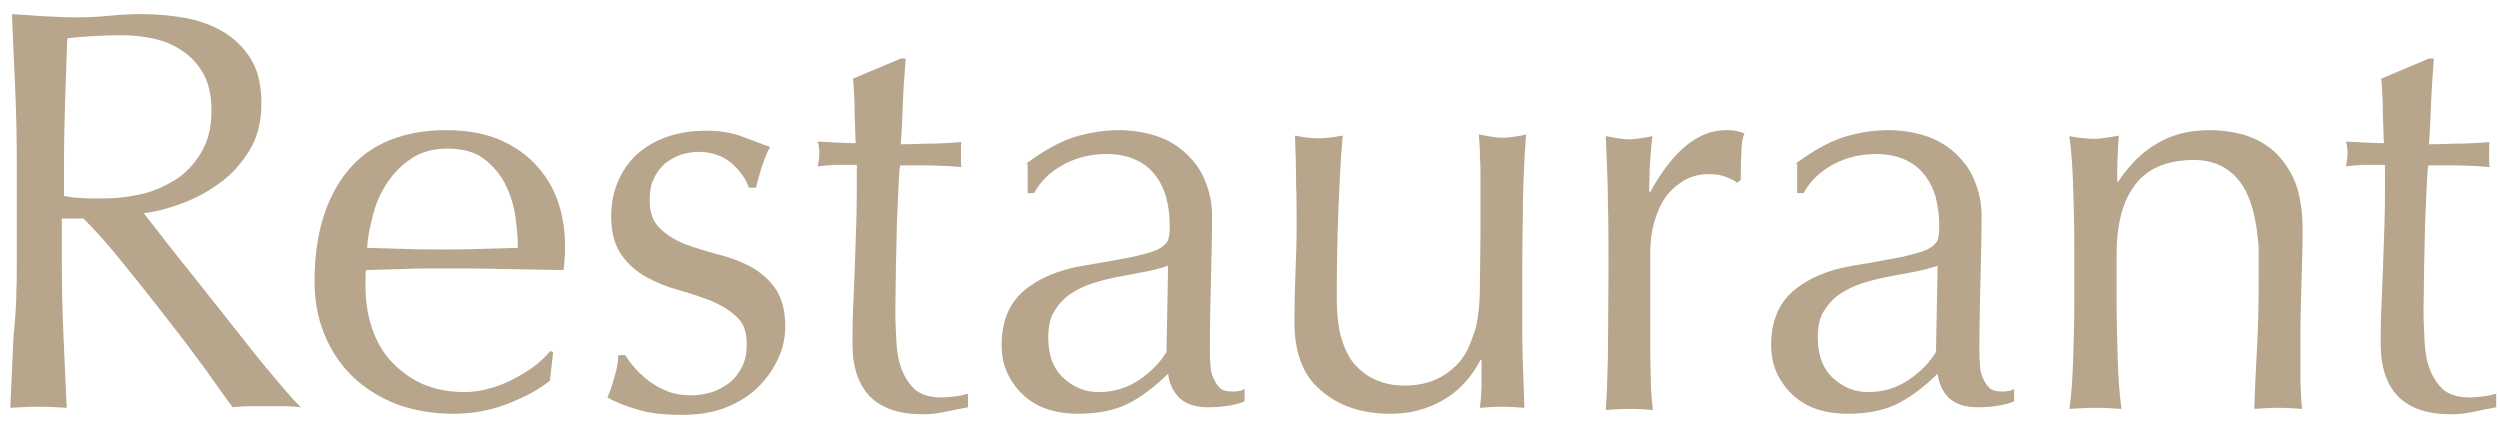 <?xml version="1.0" encoding="utf-8"?>
<!-- Generator: Adobe Illustrator 27.0.1, SVG Export Plug-In . SVG Version: 6.00 Build 0)  -->
<svg version="1.1" id="レイヤー_1" xmlns="http://www.w3.org/2000/svg" xmlns:xlink="http://www.w3.org/1999/xlink" x="0px"
	 y="0px" width="461px" height="80px" viewBox="0 0 461 80" enable-background="new 0 0 461 80" xml:space="preserve">
<g>
	<g>
		<path fill="#B7A58C" d="M3.1,30.1c0-4.7-0.1-9.2-0.3-13.7C2.6,11.8,2.4,7.3,2.2,2.6c2,0.1,4.1,0.3,6,0.4c2,0.1,4,0.2,6,0.2
			c2,0,4.1-0.1,6-0.3c2-0.2,4-0.3,6-0.3c3,0,5.8,0.3,8.5,0.8c2.7,0.6,5,1.5,7,2.8c2,1.3,3.6,3,4.8,5.1c1.2,2.1,1.7,4.8,1.7,7.9
			c0,3.4-0.8,6.3-2.3,8.7c-1.5,2.4-3.4,4.5-5.6,6c-2.2,1.6-4.5,2.8-7,3.7c-2.5,0.9-4.8,1.5-6.8,1.7c0.8,1.1,2,2.5,3.5,4.5
			c1.5,1.9,3.1,4,5,6.3c1.8,2.3,3.7,4.7,5.7,7.2c2,2.5,3.9,4.9,5.7,7.2c1.8,2.3,3.6,4.4,5.2,6.3c1.6,1.9,2.9,3.4,3.9,4.3
			c-1.1-0.1-2.1-0.2-3.2-0.2c-1.1,0-2.1,0-3.2,0c-1,0-2,0-3.1,0c-1.1,0-2.1,0.1-3.1,0.2c-1.1-1.5-2.7-3.7-4.8-6.7
			c-2.2-3-4.5-6.1-7.2-9.5c-2.6-3.4-5.3-6.8-8-10.1c-2.7-3.4-5.2-6.2-7.5-8.5h-4v7.7c0,4.7,0.1,9.3,0.3,13.8c0.2,4.5,0.4,9,0.6,13.4
			c-1.6-0.1-3.4-0.2-5.2-0.2c-1.8,0-3.6,0.1-5.2,0.2c0.2-4.4,0.4-8.8,0.6-13.4C3,57.5,3.1,53,3.1,48.3V30.1z M11.7,36.1
			c1,0.2,2.1,0.4,3.2,0.4c1.2,0.1,2.5,0.1,3.9,0.1c2.2,0,4.5-0.2,6.8-0.7c2.4-0.5,4.5-1.4,6.5-2.6c2-1.2,3.6-2.9,4.9-5
			c1.3-2.1,2-4.7,2-7.9c0-2.8-0.5-5-1.5-6.8c-1-1.8-2.3-3.2-4-4.3c-1.6-1.1-3.4-1.8-5.3-2.2c-1.9-0.4-3.8-0.6-5.6-0.6
			c-2.5,0-4.5,0.1-6.1,0.2c-1.6,0.1-3,0.2-4.1,0.4c-0.1,3.9-0.3,7.7-0.4,11.6c-0.1,3.8-0.2,7.6-0.2,11.4V36.1z"/>
		<path fill="#B7A58C" d="M58,51.9c0-8.7,2.1-15.5,6.2-20.5c4.1-4.9,10.2-7.4,18.1-7.4c3.7,0,7,0.6,9.7,1.7c2.7,1.2,5,2.7,6.8,4.7
			c1.8,1.9,3.2,4.2,4.1,6.8c0.9,2.6,1.3,5.4,1.3,8.4c0,0.7,0,1.4-0.1,2.1c0,0.7-0.1,1.4-0.2,2.1c-3.8-0.1-7.6-0.1-11.3-0.2
			c-3.7-0.1-7.5-0.1-11.3-0.1c-2.3,0-4.6,0-6.9,0.1c-2.3,0.1-4.6,0.1-6.9,0.2c-0.1,0.4-0.1,0.9-0.1,1.6v1.4c0,2.8,0.4,5.3,1.2,7.7
			c0.8,2.4,2,4.5,3.6,6.2c1.6,1.7,3.5,3.1,5.7,4.1c2.3,1,4.9,1.5,7.8,1.5c1.4,0,2.9-0.2,4.3-0.6c1.5-0.4,2.9-0.9,4.3-1.6
			c1.4-0.7,2.7-1.5,4-2.4c1.2-0.9,2.3-1.9,3.2-3l0.5,0.3l-0.6,5.2c-2.1,1.7-4.8,3.1-7.9,4.3c-3.1,1.2-6.4,1.8-9.8,1.8
			c-3.8,0-7.3-0.6-10.4-1.7c-3.1-1.2-5.9-2.9-8.2-5.1c-2.3-2.2-4.1-4.9-5.3-7.9C58.6,58.7,58,55.4,58,51.9z M82.5,27.4
			c-2.6,0-4.8,0.6-6.6,1.8c-1.8,1.2-3.3,2.7-4.5,4.5s-2.1,3.8-2.6,5.9c-0.6,2.2-1,4.2-1.1,6.1c2.2,0.1,4.5,0.1,6.8,0.2
			c2.4,0.1,4.7,0.1,6.9,0.1c2.3,0,4.7,0,7.1-0.1c2.4-0.1,4.7-0.1,7-0.2c0-1.9-0.2-3.9-0.5-6s-1-4.1-1.9-5.9c-1-1.8-2.3-3.4-4-4.6
			C87.5,28,85.2,27.4,82.5,27.4z"/>
		<path fill="#B7A58C" d="M117.1,67.9c0.7,0.8,1.6,1.6,2.6,2.4c1,0.7,2.2,1.4,3.5,1.9c1.3,0.5,2.7,0.7,4.2,0.7
			c1.3,0,2.6-0.2,3.9-0.6c1.2-0.4,2.3-1,3.3-1.8c1-0.8,1.7-1.8,2.3-3c0.6-1.2,0.8-2.6,0.8-4.1c0-2.2-0.6-3.9-1.9-5
			c-1.2-1.2-2.8-2.1-4.6-2.9c-1.8-0.7-3.9-1.4-6-2c-2.2-0.6-4.2-1.4-6-2.4c-1.8-1-3.4-2.4-4.6-4.1c-1.2-1.7-1.9-4-1.9-7
			c0-2.3,0.4-4.5,1.2-6.4c0.8-1.9,1.9-3.6,3.4-5c1.5-1.4,3.3-2.5,5.5-3.3c2.2-0.8,4.7-1.2,7.5-1.2c2.6,0,4.8,0.4,6.6,1.1
			c1.8,0.7,3.5,1.3,5.1,1.9c-0.6,1.1-1.1,2.4-1.6,3.9c-0.5,1.6-0.8,2.8-1,3.6h-1.3c-0.6-1.7-1.7-3.2-3.3-4.6c-1.6-1.3-3.6-2-6-2
			c-1.1,0-2.1,0.2-3.2,0.5c-1.1,0.4-2,0.9-2.9,1.6c-0.8,0.7-1.6,1.6-2.1,2.8c-0.6,1.1-0.8,2.5-0.8,4c0,2.3,0.6,4,1.9,5.2
			c1.2,1.2,2.8,2.2,4.6,2.9c1.8,0.7,3.9,1.3,6,1.9c2.2,0.5,4.2,1.3,6,2.2c1.8,1,3.4,2.3,4.6,4c1.2,1.7,1.9,4,1.9,7
			c0,2.1-0.4,4.1-1.3,6c-0.9,2-2.2,3.8-3.8,5.4c-1.7,1.6-3.7,2.8-6,3.7c-2.3,0.9-5,1.3-8,1.3c-3.3,0-6-0.3-8.2-1
			c-2.2-0.6-4-1.4-5.5-2.2c0.4-0.9,0.9-2.2,1.3-3.8c0.5-1.6,0.7-2.9,0.7-4h1.3C115.8,66.3,116.4,67.1,117.1,67.9z"/>
		<path fill="#B7A58C" d="M167,10.9c-0.2,2.7-0.4,5.3-0.5,7.9c-0.1,2.6-0.2,5.2-0.4,7.8c0.8,0,2.2,0,4.3-0.1c2.1,0,4.4-0.1,6.9-0.3
			c-0.1,0.2-0.1,0.6-0.1,1.2v1.1v1.2c0,0.5,0,0.8,0.1,1.1c-0.9-0.1-1.9-0.1-2.9-0.2c-1,0-2.1-0.1-3.2-0.1h-5.2
			c-0.1,0.3-0.2,1.4-0.3,3.4c-0.1,2-0.2,4.3-0.3,7c-0.1,2.7-0.1,5.6-0.2,8.5c0,3-0.1,5.6-0.1,7.9c0,2,0.1,3.9,0.2,5.8
			c0.1,1.9,0.4,3.6,1,5.1c0.6,1.5,1.4,2.7,2.5,3.7c1.1,0.9,2.8,1.4,4.9,1.4c0.6,0,1.3-0.1,2.3-0.2c1-0.1,1.8-0.3,2.5-0.5v2.5
			c-1.2,0.2-2.5,0.5-4,0.8c-1.4,0.3-2.8,0.5-4.2,0.5c-4.5,0-7.7-1.1-9.9-3.3c-2.1-2.2-3.2-5.4-3.2-9.6c0-1.9,0-4,0.1-6.2
			c0.1-2.2,0.2-4.7,0.3-7.3c0.1-2.7,0.2-5.6,0.3-8.8c0.1-3.2,0.1-6.8,0.1-10.8h-3.4c-0.6,0-1.2,0-1.8,0.1c-0.6,0-1.3,0.1-2,0.2
			c0.1-0.4,0.1-0.8,0.2-1.2c0-0.4,0.1-0.8,0.1-1.2c0-0.4,0-0.7-0.1-1.1c0-0.4-0.1-0.7-0.2-1.1c3.2,0.2,5.5,0.3,7,0.3
			c-0.1-1.4-0.1-3.2-0.2-5.3c0-2.1-0.1-4.3-0.3-6.6l8.8-3.7H167z"/>
		<path fill="#B7A58C" d="M189.2,30.2c3.2-2.4,6.1-4,8.8-4.9c2.7-0.8,5.4-1.3,8.3-1.3c2.5,0,4.9,0.4,7,1.1s3.9,1.8,5.4,3.2
			c1.5,1.4,2.7,3,3.5,5c0.8,1.9,1.3,4.1,1.3,6.4c0,4-0.1,8-0.2,12c-0.1,4-0.2,8.2-0.2,12.7c0,0.8,0,1.7,0.1,2.7c0,1,0.2,1.8,0.5,2.5
			c0.3,0.7,0.7,1.4,1.2,1.9c0.5,0.5,1.3,0.7,2.4,0.7c0.4,0,0.7,0,1.1-0.1c0.4,0,0.8-0.2,1.1-0.4v2.3c-0.8,0.4-1.8,0.6-2.9,0.8
			s-2.5,0.3-3.9,0.3c-2.3,0-4-0.6-5.2-1.7c-1.2-1.2-1.9-2.7-2.1-4.5c-2.5,2.5-5.1,4.4-7.5,5.6c-2.5,1.2-5.5,1.8-9.1,1.8
			c-1.8,0-3.5-0.2-5.2-0.7c-1.7-0.5-3.2-1.3-4.5-2.4c-1.3-1.1-2.4-2.5-3.2-4.1c-0.8-1.6-1.2-3.4-1.2-5.5c0-4.2,1.3-7.5,4-9.9
			c2.7-2.3,6.3-3.9,11-4.7c3.8-0.6,6.8-1.2,9-1.6c2.2-0.5,3.7-0.9,4.8-1.4c1-0.5,1.6-1.1,1.9-1.7c0.2-0.7,0.3-1.5,0.3-2.6
			c0-1.8-0.2-3.5-0.6-5.1c-0.4-1.6-1.1-3-2-4.2c-0.9-1.2-2.1-2.2-3.6-2.9c-1.5-0.7-3.3-1.1-5.4-1.1c-2.8,0-5.5,0.6-7.9,1.9
			c-2.4,1.3-4.3,3-5.5,5.3h-1.2V30.2z M215.4,49c-1.2,0.4-2.6,0.8-4.2,1.1c-1.6,0.3-3.2,0.6-4.8,0.9c-1.6,0.3-3.2,0.7-4.8,1.2
			c-1.6,0.5-3,1.2-4.2,2c-1.2,0.8-2.2,1.9-3,3.2s-1.1,2.9-1.1,4.9c0,3.3,1,5.8,2.9,7.5c1.9,1.7,4,2.5,6.4,2.5c2.7,0,5.1-0.7,7.4-2.2
			c2.2-1.5,3.9-3.2,5.1-5.2L215.4,49z"/>
		<path fill="#B7A58C" d="M238.7,59.4c0-3.7,0.1-6.9,0.2-9.6c0.1-2.7,0.2-5.3,0.2-7.9c0-2.5,0-5.2-0.1-8.1c0-2.9-0.1-5.8-0.2-8.8
			c1.8,0.4,3.2,0.5,4.5,0.5c1.1,0,2.6-0.2,4.3-0.5c-0.4,4.2-0.6,8.9-0.8,13.9c-0.2,5.1-0.3,10.2-0.3,15.5c0,3.7,0.3,6.5,1,8.4
			c0.6,1.9,1.4,3.4,2.3,4.4c1,1.1,2.2,2.1,3.8,2.8c1.5,0.7,3.3,1.1,5.4,1.1c3,0,5.4-0.7,7.4-2c2-1.3,3.4-2.9,4.3-4.8
			c0.5-1.2,0.9-2.2,1.2-3.1c0.3-0.8,0.5-2,0.7-3.4c0.2-1.4,0.3-3.3,0.3-5.7c0-2.4,0.1-5.7,0.1-9.9v-8.9c0-1.6,0-3-0.1-4.5
			c0-1.4-0.1-2.8-0.2-4c0.8,0.1,1.5,0.3,2.2,0.4c0.7,0.1,1.4,0.2,2.2,0.2c0.8,0,1.5-0.1,2.2-0.2c0.7-0.1,1.4-0.2,2.1-0.4
			c-0.4,5.5-0.6,10.8-0.6,16c-0.1,5.1-0.1,10.5-0.1,16.3c0,3.2,0,6.3,0.1,9.3c0.1,3,0.2,6,0.3,8.8c-1.4-0.1-2.8-0.2-4.1-0.2
			c-1.3,0-2.7,0.1-4.1,0.2c0.1-0.6,0.1-1.3,0.2-2c0-0.7,0.1-1.4,0.1-2.2v-4.6h-0.2c-1.8,3.4-4.2,5.9-7.1,7.5c-2.9,1.6-6,2.4-9.4,2.4
			c-5.5,0-9.8-1.5-13-4.4C240.2,69.2,238.7,64.9,238.7,59.4z"/>
		<path fill="#B7A58C" d="M318.2,32.6c-1-0.4-2.1-0.5-3.1-0.5c-1.7,0-3.2,0.4-4.6,1.2c-1.3,0.8-2.5,1.8-3.4,3.1
			c-0.9,1.3-1.6,2.9-2.1,4.7c-0.5,1.8-0.7,3.7-0.7,5.8v11.7c0,4.7,0,8.4,0.1,10.9c0,2.5,0.2,4.5,0.4,6.1c-1.4-0.1-2.8-0.2-4.2-0.2
			c-1.6,0-3,0.1-4.5,0.2c0.2-2.4,0.3-5.7,0.4-9.8c0-4.1,0.1-9.2,0.1-15.2V47c0-2.8,0-5.9-0.1-9.5c0-3.6-0.2-7.7-0.4-12.4
			c0.8,0.1,1.5,0.3,2.2,0.4c0.7,0.1,1.4,0.2,2.2,0.2c0.6,0,1.3-0.1,2-0.2c0.7-0.1,1.4-0.2,2.2-0.4c-0.3,2.5-0.4,4.6-0.5,6
			c0,1.5-0.1,2.9-0.1,4.2l0.2,0.1c4.2-7.6,8.8-11.4,14-11.4c0.6,0,1.2,0,1.6,0.1c0.5,0.1,1,0.2,1.8,0.5c-0.4,0.8-0.6,2.1-0.6,3.9
			c-0.1,1.7-0.1,3.3-0.1,4.7l-0.7,0.5C319.9,33.3,319.2,33,318.2,32.6z"/>
		<path fill="#B7A58C" d="M331.1,30.2c3.2-2.4,6.1-4,8.8-4.9c2.7-0.8,5.4-1.3,8.3-1.3c2.5,0,4.9,0.4,7,1.1s3.9,1.8,5.4,3.2
			c1.5,1.4,2.7,3,3.5,5c0.8,1.9,1.3,4.1,1.3,6.4c0,4-0.1,8-0.2,12c-0.1,4-0.2,8.2-0.2,12.7c0,0.8,0,1.7,0.1,2.7c0,1,0.2,1.8,0.5,2.5
			c0.3,0.7,0.7,1.4,1.2,1.9c0.5,0.5,1.3,0.7,2.4,0.7c0.4,0,0.7,0,1.1-0.1c0.4,0,0.8-0.2,1.1-0.4v2.3c-0.8,0.4-1.8,0.6-2.9,0.8
			s-2.5,0.3-3.9,0.3c-2.3,0-4-0.6-5.2-1.7c-1.2-1.2-1.9-2.7-2.1-4.5c-2.5,2.5-5.1,4.4-7.5,5.6c-2.5,1.2-5.5,1.8-9.1,1.8
			c-1.8,0-3.5-0.2-5.2-0.7c-1.7-0.5-3.2-1.3-4.5-2.4c-1.3-1.1-2.4-2.5-3.2-4.1c-0.8-1.6-1.2-3.4-1.2-5.5c0-4.2,1.3-7.5,4-9.9
			c2.7-2.3,6.3-3.9,11-4.7c3.8-0.6,6.8-1.2,9-1.6c2.2-0.5,3.7-0.9,4.8-1.4c1-0.5,1.6-1.1,1.9-1.7c0.2-0.7,0.3-1.5,0.3-2.6
			c0-1.8-0.2-3.5-0.6-5.1c-0.4-1.6-1.1-3-2-4.2c-0.9-1.2-2.1-2.2-3.6-2.9c-1.5-0.7-3.3-1.1-5.4-1.1c-2.8,0-5.5,0.6-7.9,1.9
			c-2.4,1.3-4.3,3-5.5,5.3h-1.2V30.2z M357.3,49c-1.2,0.4-2.6,0.8-4.2,1.1c-1.6,0.3-3.2,0.6-4.8,0.9c-1.6,0.3-3.2,0.7-4.8,1.2
			c-1.6,0.5-3,1.2-4.2,2c-1.2,0.8-2.2,1.9-3,3.2s-1.1,2.9-1.1,4.9c0,3.3,1,5.8,2.9,7.5c1.9,1.7,4,2.5,6.4,2.5c2.7,0,5.1-0.7,7.4-2.2
			c2.2-1.5,3.9-3.2,5.1-5.2L357.3,49z"/>
		<path fill="#B7A58C" d="M413.1,33.6c-2-2.7-4.9-4.1-8.5-4.1c-4.9,0-8.6,1.5-10.9,4.6c-2.3,3-3.4,7.3-3.4,12.8v9
			c0,3.2,0.1,6.5,0.2,10c0.1,3.5,0.3,6.7,0.7,9.5c-1.6-0.1-3.2-0.2-4.8-0.2c-1.6,0-3.1,0.1-4.8,0.2c0.4-2.8,0.6-6,0.7-9.5
			c0.1-3.5,0.2-6.8,0.2-10v-11c0-3.2-0.1-6.5-0.2-10c-0.1-3.5-0.3-6.8-0.7-9.8c2,0.4,3.6,0.5,4.8,0.5c0.6,0,1.2-0.1,1.9-0.2
			c0.7-0.1,1.5-0.2,2.4-0.4c-0.2,2.8-0.3,5.7-0.3,8.5h0.2c2-3,4.3-5.4,7.1-7c2.8-1.7,6-2.5,9.9-2.5c2,0,4,0.3,6,0.8
			c2,0.6,3.8,1.5,5.5,2.9c1.6,1.4,3,3.3,4,5.6c1,2.4,1.5,5.4,1.5,9.1c0,3-0.1,6.2-0.2,9.4c-0.1,3.2-0.2,6.6-0.2,10.2V69
			c0,1.1,0,2.2,0.1,3.3c0,1.1,0.1,2.1,0.2,3.1c-1.4-0.1-2.9-0.2-4.5-0.2c-1.5,0-2.9,0.1-4.3,0.2c0.1-3.7,0.3-7.5,0.5-11.3
			c0.2-3.9,0.3-7.9,0.3-12v-6.5C416.1,40.3,415.1,36.3,413.1,33.6z"/>
		<path fill="#B7A58C" d="M448.8,10.9c-0.2,2.7-0.4,5.3-0.5,7.9c-0.1,2.6-0.2,5.2-0.4,7.8c0.8,0,2.2,0,4.3-0.1
			c2.1,0,4.4-0.1,6.9-0.3c-0.1,0.2-0.1,0.6-0.1,1.2v1.1v1.2c0,0.5,0,0.8,0.1,1.1c-0.9-0.1-1.9-0.1-2.9-0.2c-1,0-2.1-0.1-3.2-0.1
			h-5.2c-0.1,0.3-0.2,1.4-0.3,3.4c-0.1,2-0.2,4.3-0.3,7c-0.1,2.7-0.1,5.6-0.2,8.5c0,3-0.1,5.6-0.1,7.9c0,2,0.1,3.9,0.2,5.8
			c0.1,1.9,0.4,3.6,1,5.1c0.6,1.5,1.4,2.7,2.5,3.7c1.1,0.9,2.8,1.4,4.9,1.4c0.6,0,1.3-0.1,2.3-0.2c1-0.1,1.8-0.3,2.5-0.5v2.5
			c-1.2,0.2-2.5,0.5-4,0.8c-1.4,0.3-2.8,0.5-4.2,0.5c-4.5,0-7.7-1.1-9.9-3.3c-2.1-2.2-3.2-5.4-3.2-9.6c0-1.9,0-4,0.1-6.2
			c0.1-2.2,0.2-4.7,0.3-7.3c0.1-2.7,0.2-5.6,0.3-8.8c0.1-3.2,0.1-6.8,0.1-10.8h-3.4c-0.6,0-1.2,0-1.8,0.1c-0.6,0-1.3,0.1-2,0.2
			c0.1-0.4,0.1-0.8,0.2-1.2c0-0.4,0.1-0.8,0.1-1.2c0-0.4,0-0.7-0.1-1.1c0-0.4-0.1-0.7-0.2-1.1c3.2,0.2,5.5,0.3,7,0.3
			c-0.1-1.4-0.1-3.2-0.2-5.3c0-2.1-0.1-4.3-0.3-6.6l8.8-3.7H448.8z"/>
	</g>
</g>
</svg>
